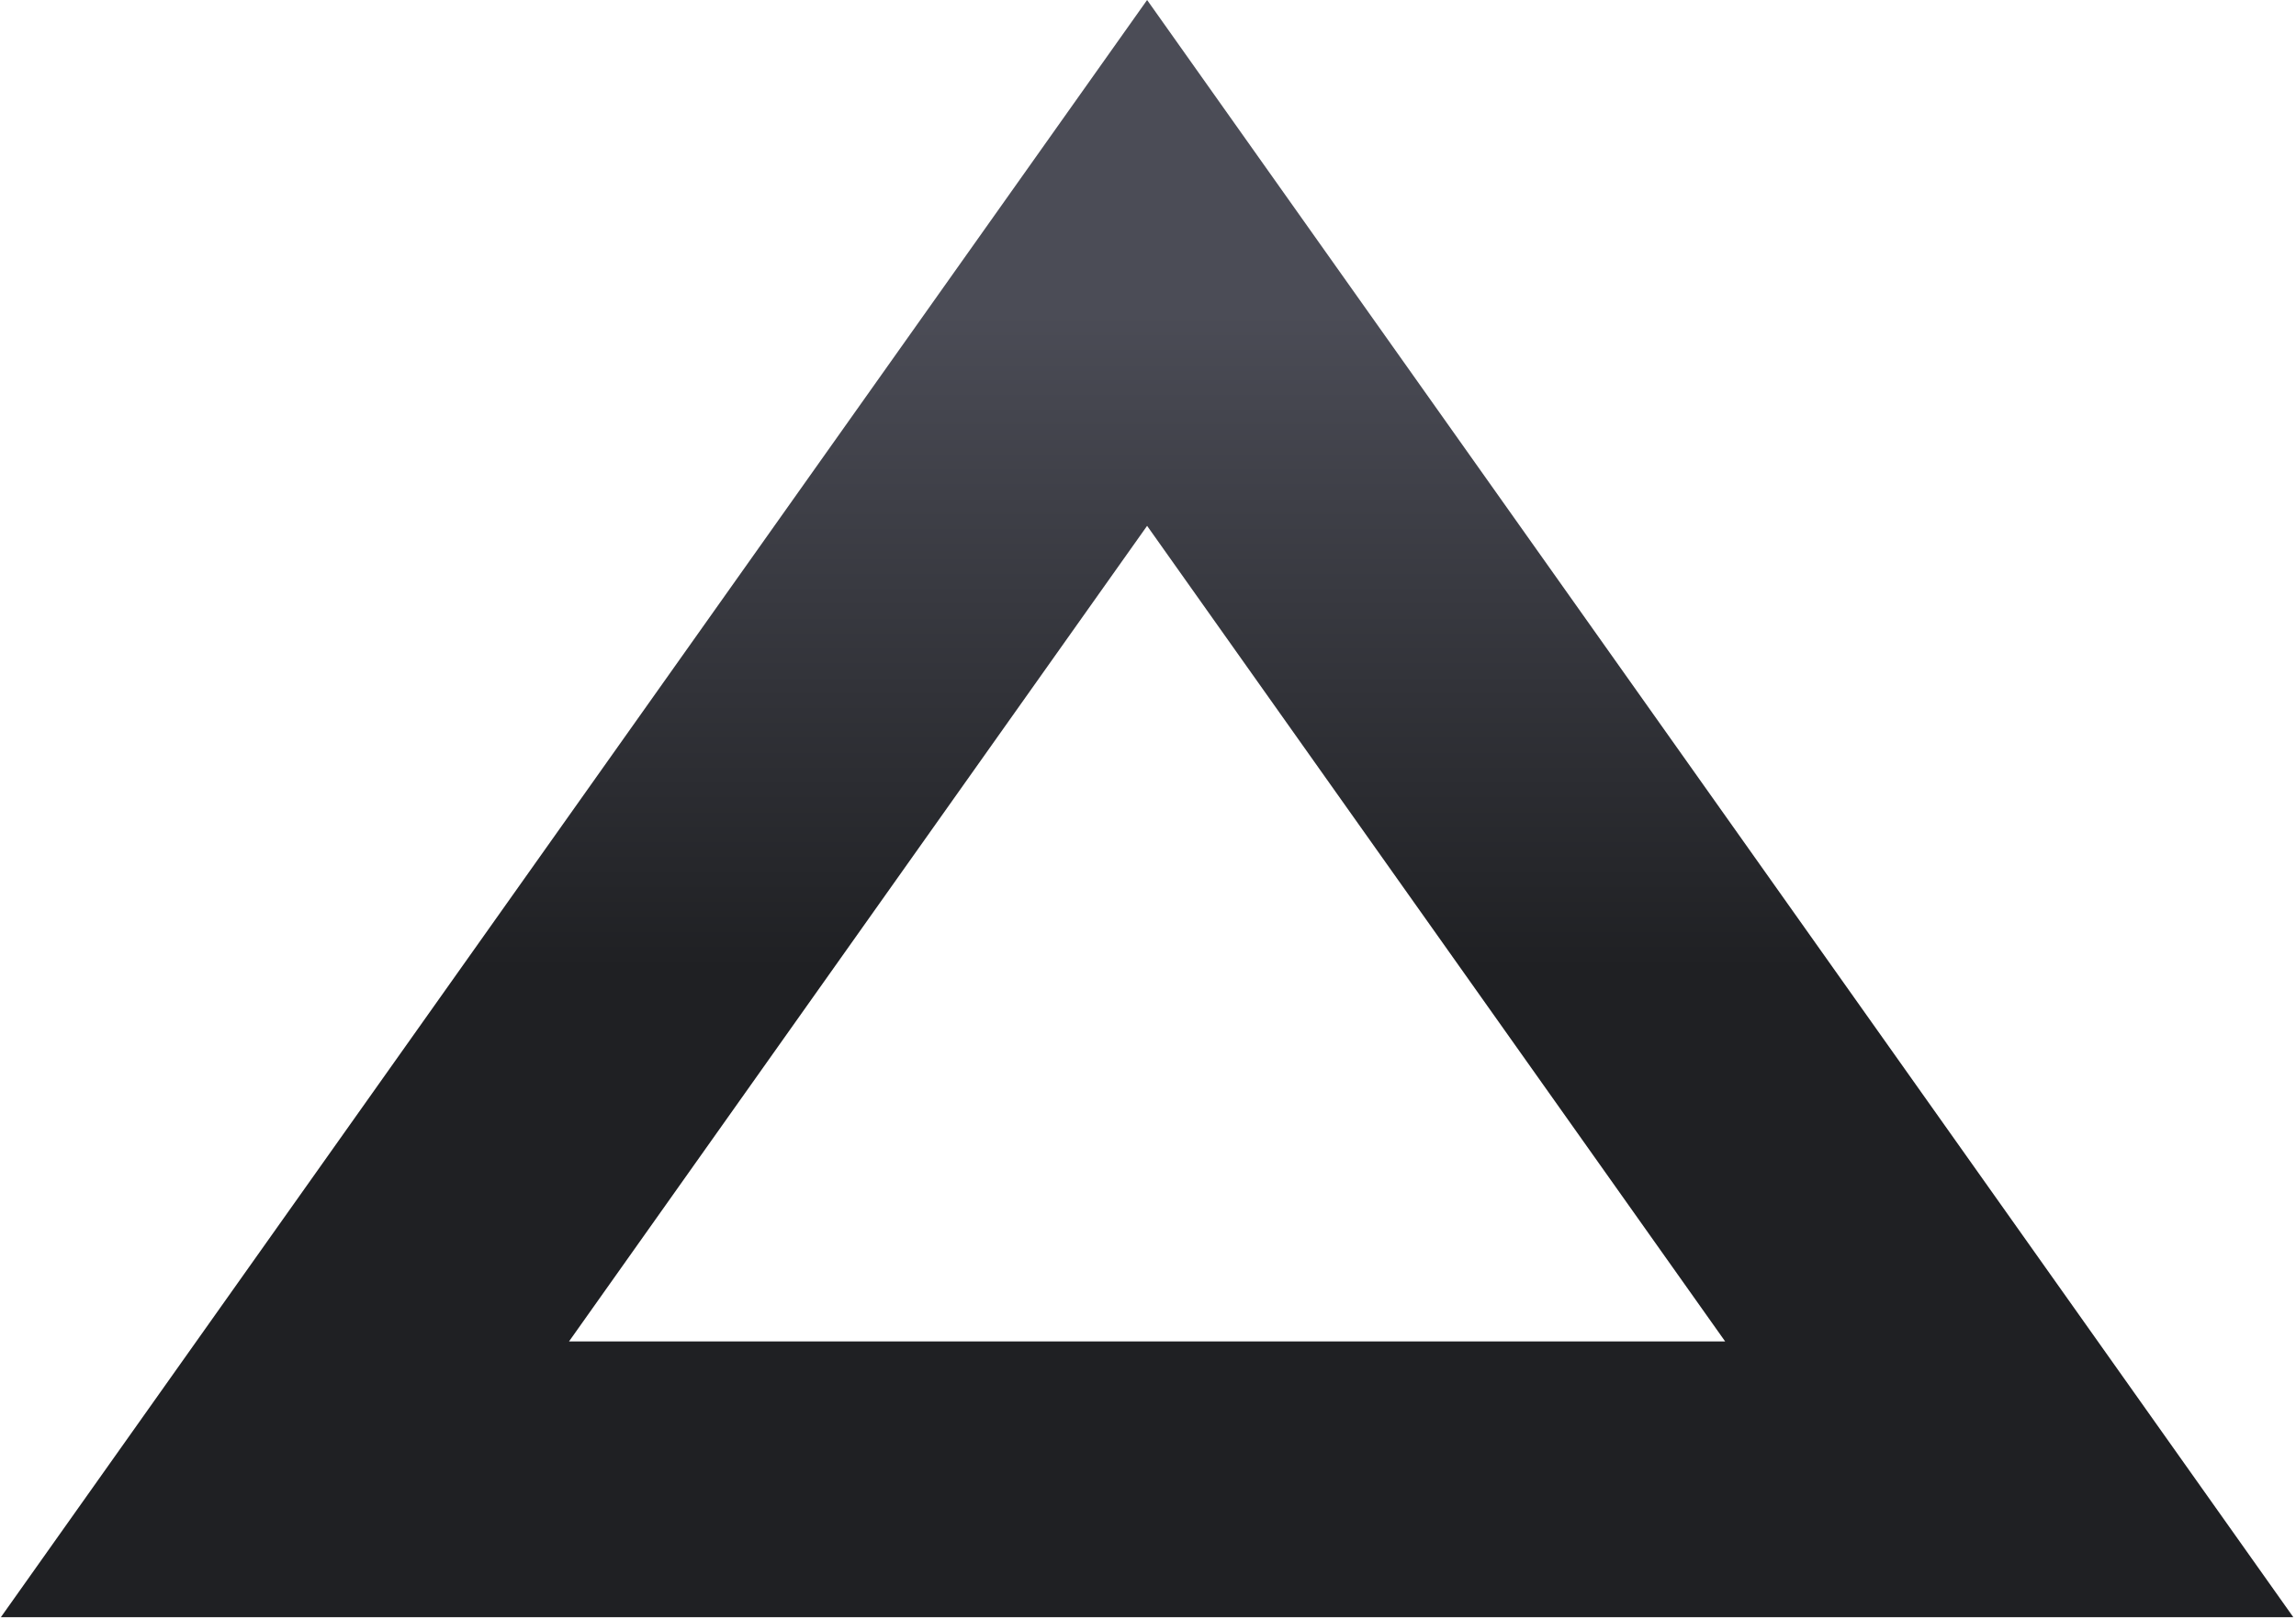 <svg width="567" height="400" fill="none" xmlns="http://www.w3.org/2000/svg"><path fill-rule="evenodd" clip-rule="evenodd" d="M140.525 331.272l142.754-201.409 142.747 201.409H140.525zM283.279 0L.215 399.382h566.121L283.279 0z" fill="url(#paint0_linear)"/><defs><linearGradient id="paint0_linear" x1="168.422" y1="77.266" x2="168.422" y2="239.316" gradientUnits="userSpaceOnUse"><stop stop-color="#4B4C56"/><stop offset="1" stop-color="#1F2023"/></linearGradient></defs></svg>

